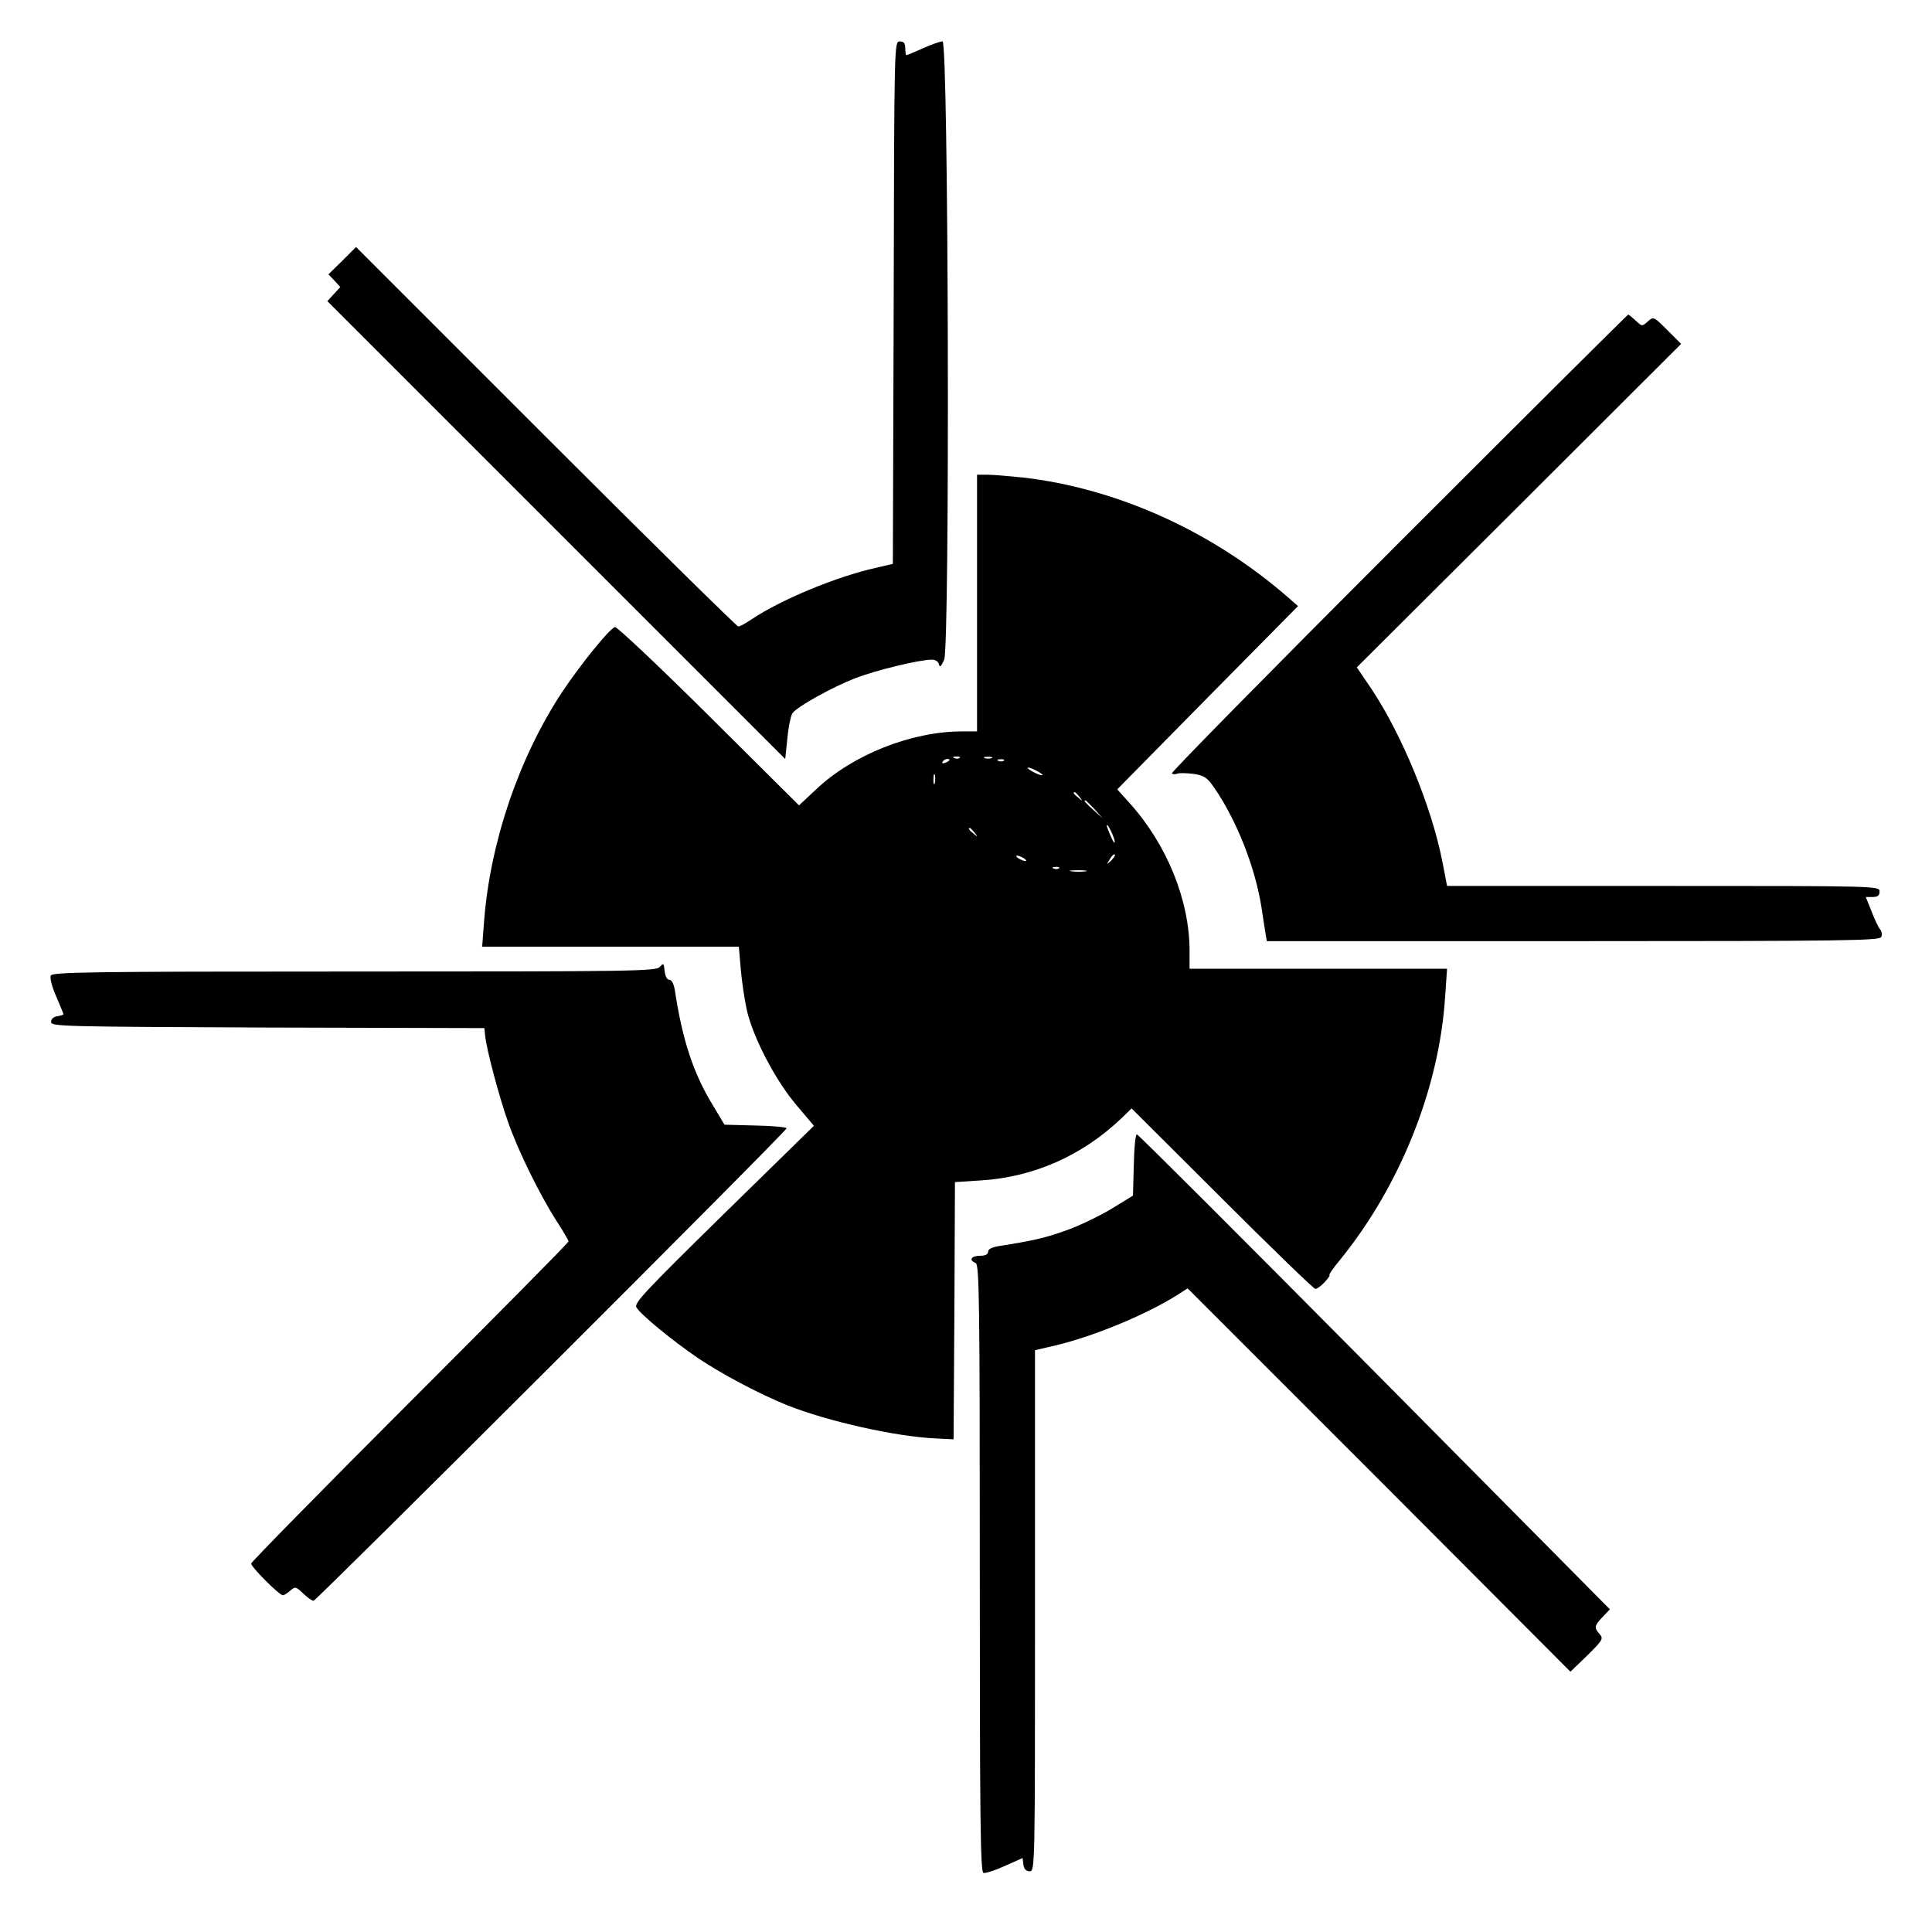 <?xml version="1.0" standalone="no"?>
<!DOCTYPE svg PUBLIC "-//W3C//DTD SVG 20010904//EN"
 "http://www.w3.org/TR/2001/REC-SVG-20010904/DTD/svg10.dtd">
<svg version="1.0" xmlns="http://www.w3.org/2000/svg"
 width="700pt" height="700pt" viewBox="0 0 700 700"
 preserveAspectRatio="xMidYMid meet">
<g transform="translate(0,700) scale(0.1,-0.1)"
fill="#000000" stroke="none">
<path d="M3238 5903 l-3 -946 -60 -14 c-145 -32 -348 -117 -452 -187 -21 -14
-42 -26 -48 -26 -5 0 -319 309 -697 687 l-688 688 -50 -50 -50 -49 22 -23 21
-23 -23 -25 -24 -26 829 -829 830 -830 8 77 c4 42 13 83 19 90 20 25 145 94
225 125 74 29 234 68 280 68 12 0 23 -7 25 -17 3 -13 8 -8 19 17 21 53 16
2240 -6 2240 -8 0 -40 -11 -71 -25 -31 -14 -58 -25 -60 -25 -2 0 -4 11 -4 25
0 18 -5 25 -20 25 -20 0 -20 -8 -22 -947z"/>
<path d="M5067 5032 c-455 -455 -825 -831 -821 -834 3 -4 12 -4 20 -1 8 3 34
2 59 -1 38 -6 49 -13 75 -51 82 -120 148 -288 171 -435 6 -41 13 -85 15 -97
l4 -23 1111 0 c981 0 1110 2 1115 15 4 8 2 21 -4 28 -6 6 -20 36 -31 65 l-21
52 25 0 c18 0 25 5 25 20 0 20 -7 20 -784 20 l-783 0 -17 88 c-39 199 -146
459 -257 626 l-53 78 588 586 587 586 -50 50 c-49 49 -50 50 -71 31 -20 -18
-21 -18 -43 3 -13 12 -25 22 -28 22 -2 0 -377 -373 -832 -828z"/>
<path d="M3540 4815 l0 -465 -54 0 c-183 0 -396 -84 -529 -210 l-62 -58 -327
325 c-180 179 -333 323 -340 321 -21 -7 -125 -136 -193 -238 -155 -236 -259
-542 -281 -827 l-7 -93 465 0 465 0 7 -82 c4 -46 14 -112 22 -148 22 -98 103
-253 178 -342 l65 -77 -327 -320 c-283 -278 -326 -323 -316 -338 16 -27 131
-121 225 -185 85 -57 221 -129 320 -169 148 -59 397 -115 544 -121 l60 -3 3
466 2 466 93 6 c193 12 368 90 510 225 l37 36 328 -327 c180 -180 332 -327
338 -327 6 0 21 11 34 25 13 14 20 25 17 25 -4 0 13 25 38 55 218 268 360 623
381 954 l7 101 -466 0 -467 0 0 65 c0 183 -82 385 -217 535 l-45 50 327 332
328 332 -39 34 c-274 238 -618 393 -959 432 -49 5 -107 10 -127 10 l-38 0 0
-465z m-63 -561 c-3 -3 -12 -4 -19 -1 -8 3 -5 6 6 6 11 1 17 -2 13 -5z m116
-1 c-7 -2 -19 -2 -25 0 -7 3 -2 5 12 5 14 0 19 -2 13 -5z m-153 -7 c0 -2 -7
-7 -16 -10 -8 -3 -12 -2 -9 4 6 10 25 14 25 6z m197 -2 c-3 -3 -12 -4 -19 -1
-8 3 -5 6 6 6 11 1 17 -2 13 -5z m123 -39 c14 -8 21 -14 15 -14 -5 0 -21 6
-35 14 -14 8 -20 14 -15 14 6 0 21 -6 35 -14z m-373 -42 c-3 -10 -5 -4 -5 12
0 17 2 24 5 18 2 -7 2 -21 0 -30z m524 -50 c13 -16 12 -17 -3 -4 -17 13 -22
21 -14 21 2 0 10 -8 17 -17z m55 -45 l29 -33 -32 29 c-31 28 -38 36 -30 36 2
0 16 -15 33 -32z m73 -118 c0 -8 -6 0 -14 19 -8 18 -15 36 -15 40 1 13 29 -45
29 -59z m-508 33 c13 -16 12 -17 -3 -4 -17 13 -22 21 -14 21 2 0 10 -8 17 -17z
m495 -101 c-17 -16 -18 -16 -5 5 7 12 15 20 18 17 3 -2 -3 -12 -13 -22z m-316
8 c8 -5 11 -10 5 -10 -5 0 -17 5 -25 10 -8 5 -10 10 -5 10 6 0 17 -5 25 -10z
m127 -36 c-3 -3 -12 -4 -19 -1 -8 3 -5 6 6 6 11 1 17 -2 13 -5z m96 -11 c-13
-2 -35 -2 -50 0 -16 2 -5 4 22 4 28 0 40 -2 28 -4z"/>
<path d="M2391 3497 c-12 -16 -98 -17 -1108 -17 -972 0 -1094 -2 -1099 -15 -4
-9 5 -43 20 -76 14 -33 26 -62 26 -64 0 -2 -10 -5 -22 -7 -14 -2 -23 -10 -23
-21 0 -16 42 -17 785 -20 l785 -2 3 -30 c6 -51 50 -218 83 -311 37 -105 114
-262 175 -357 24 -37 44 -71 44 -75 0 -4 -259 -266 -575 -582 -316 -316 -575
-580 -575 -585 0 -13 102 -115 115 -115 4 0 17 8 27 17 17 15 20 15 46 -10 16
-15 32 -27 38 -27 10 0 1714 1701 1714 1712 0 4 -51 9 -112 10 l-113 3 -42 70
c-71 116 -111 238 -138 418 -4 22 -11 37 -20 37 -8 0 -15 13 -17 32 -3 28 -4
30 -17 15z"/>
<path d="M4108 2779 l-3 -111 -80 -49 c-44 -26 -118 -62 -165 -78 -76 -27
-116 -36 -242 -56 -24 -4 -38 -11 -38 -20 0 -10 -10 -15 -30 -15 -31 0 -41
-16 -15 -26 13 -5 15 -138 15 -1105 0 -893 2 -1101 13 -1105 7 -2 42 9 77 25
l65 29 3 -24 c2 -16 10 -24 23 -24 19 0 19 17 19 944 l0 944 69 16 c138 32
328 110 445 183 l39 25 694 -694 693 -695 61 59 c56 55 59 61 45 77 -21 24
-20 30 11 63 l26 27 -853 861 c-469 473 -856 860 -861 860 -5 0 -10 -50 -11
-111z"/>
</g>
</svg>
